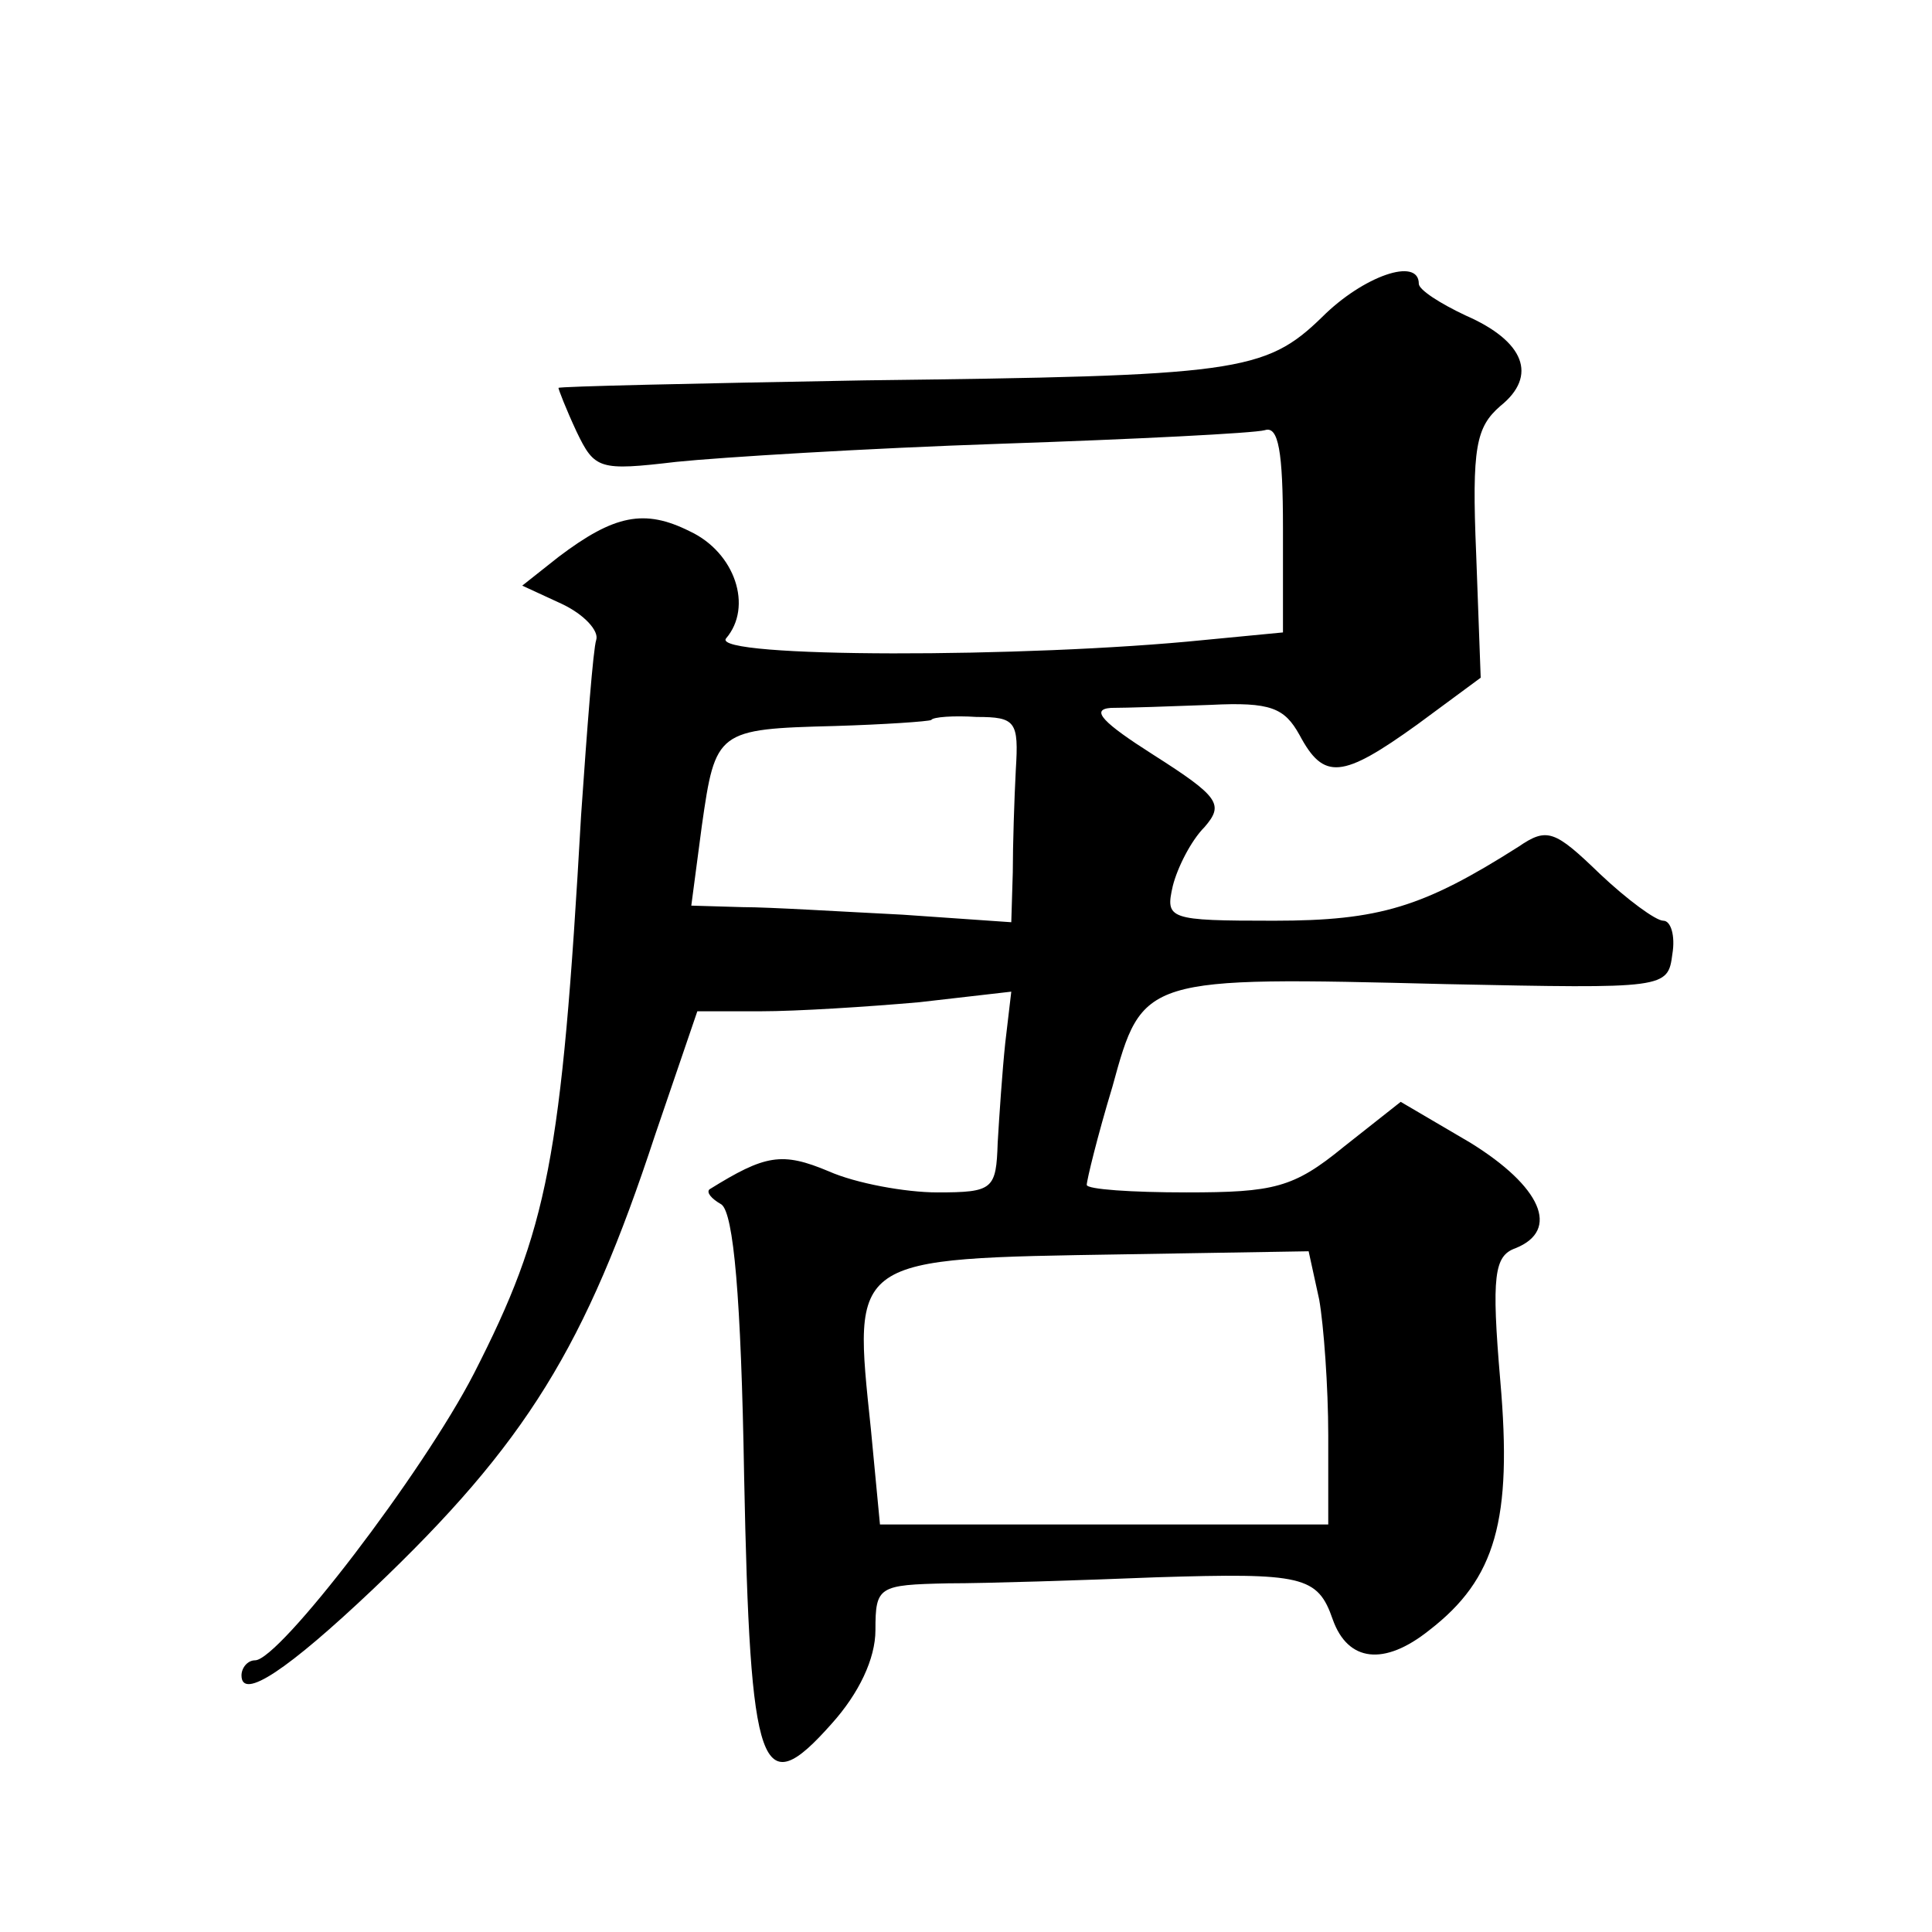 <?xml version="1.0" standalone="no"?>
<!DOCTYPE svg PUBLIC "-//W3C//DTD SVG 20010904//EN"
 "http://www.w3.org/TR/2001/REC-SVG-20010904/DTD/svg10.dtd">
<svg version="1.0" xmlns="http://www.w3.org/2000/svg"
 width="128pt" height="128pt" viewBox="0 0 128 128"
 preserveAspectRatio="xMidYMid meet">
<g transform="translate(0,128) scale(0.1,-0.1)"
fill="#0" stroke="none">
<path d="M876 1070 c-38 -37 -57 -39 -303 -42 -112 -2 -203 -4 -203 -5 0 -1 5 -14
12 -29 12 -25 15 -26 66 -20 29 3 126 9 215 12 89 3 168 7 175 9 9 3 12 -14 12
-65 l0 -69 -52 -5 c-118 -12 -327 -12 -317 1 18 21 6 57 -24 71 -30 15 -50 11 -87
-17 l-24 -19 26 -12 c15 -7 25 -18 23 -24 -2 -6 -6 -58 -10 -116 -13 -229 -22 -274
-71 -370 -34 -66 -129 -190 -145 -190 -5 0 -9 -5 -9 -10 0 -17 31 4 87 57 102 97
141 161 187 301 l28 82 42 0 c24 0 71 3 105 6 l61 7 -4 -34 c-2 -19 -4 -49 -5 -66
-1 -31 -3 -33 -40 -33 -21 0 -54 6 -72 14 -31 13 -42 11 -79 -12 -2 -2 1 -6 8 -10
8 -6 13 -61 15 -180 4 -198 11 -217 58 -164 18 20 29 43 29 62 0 29 2 30 48 31
26 0 88 2 138 4 97 3 107 1 117 -28 10 -28 34 -31 64 -7 44 34 55 73 47 165 -6
70 -4 83 10 88 30 12 17 41 -30 70 l-46 27 -38 -30 c-33 -27 -46 -30 -104 -30 -36
0 -66 2 -66 5 0 3 7 32 17 65 20 73 20 73 221 68 146 -3 147 -3 150 20 2 12 -1
22 -6 22 -5 0 -24 14 -42 31 -30 29 -35 31 -54 18 -63 -40 -92 -49 -162 -49 -70
0 -72 1 -67 23 3 12 12 30 21 39 13 15 10 20 -34 48 -33 21 -42 30 -28 31 10 0
40 1 66 2 40 2 49 -2 59 -20 16 -30 28 -29 78 7 l42 31 -3 82 c-3 71 0 84 16 98
25 20 16 43 -23 60 -17 8 -31 17 -31 21 0 18 -37 5 -64 -22z m-203 -300 c-1 -19
-2 -50 -2 -68 l-1 -33 -72 5 c-40 2 -88 5 -106 5 l-34 1 7 53 c9 63 10 64 88 66
33 1 62 3 64 4 1 2 15 3 30 2 26 0 28 -3 26 -35z m201 -351 c3 -17 6 -58 6 -90
l0 -59 -149 0 -148 0 -6 63 c-12 115 -15 113 169 116 l121 2 7 -32z"/>
</g>
</svg>
